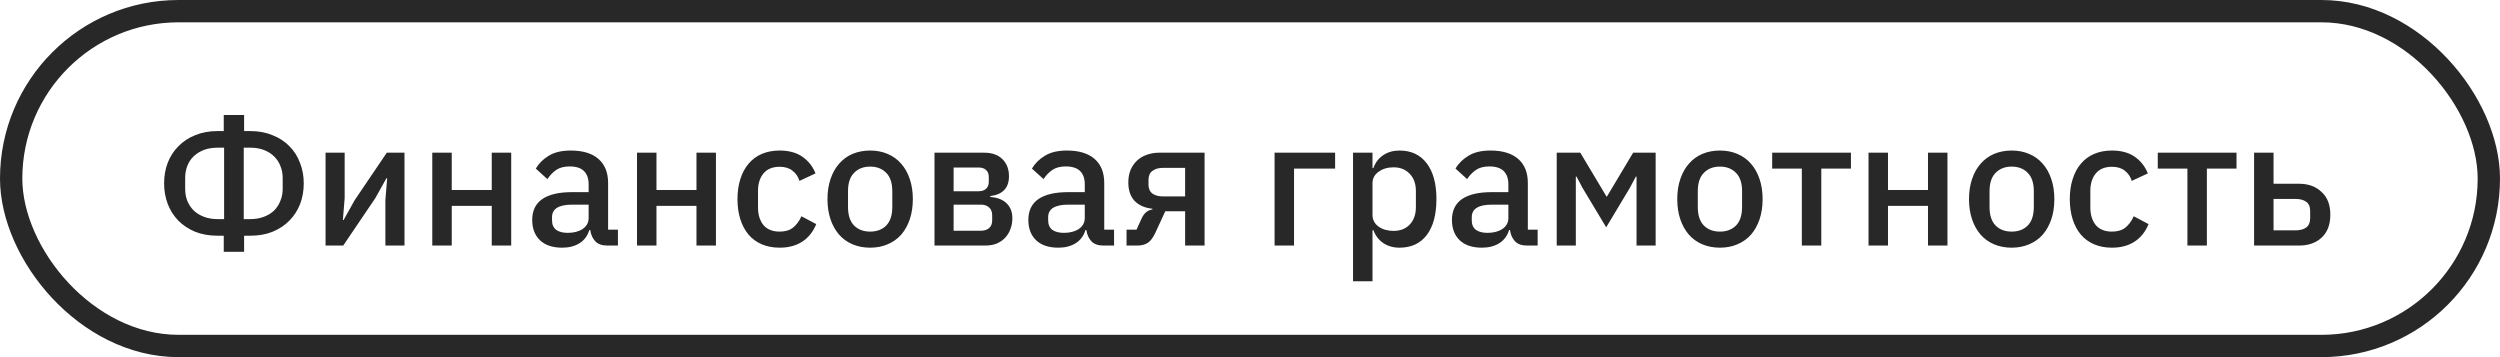 <?xml version="1.0" encoding="UTF-8"?> <svg xmlns="http://www.w3.org/2000/svg" width="112" height="16" viewBox="0 0 112 16" fill="none"><rect x="0.5" y="0.5" width="111" height="15" rx="7.5" stroke="#282828"></rect><path d="M10.024 10.56H9.744C9.376 10.56 9.043 10.501 8.744 10.384C8.451 10.261 8.2 10.096 7.992 9.888C7.789 9.68 7.632 9.435 7.52 9.152C7.408 8.864 7.352 8.552 7.352 8.216C7.352 7.885 7.405 7.579 7.512 7.296C7.624 7.008 7.784 6.76 7.992 6.552C8.2 6.339 8.451 6.173 8.744 6.056C9.043 5.933 9.376 5.872 9.744 5.872H10.024V5.152H10.936V5.872H11.216C11.584 5.872 11.915 5.933 12.208 6.056C12.507 6.173 12.76 6.339 12.968 6.552C13.176 6.76 13.333 7.008 13.44 7.296C13.552 7.579 13.608 7.885 13.608 8.216C13.608 8.552 13.552 8.864 13.44 9.152C13.328 9.435 13.168 9.68 12.96 9.888C12.757 10.096 12.507 10.261 12.208 10.384C11.915 10.501 11.584 10.56 11.216 10.56H10.936V11.28H10.024V10.56ZM10.04 9.816V6.616H9.744C9.515 6.616 9.309 6.651 9.128 6.72C8.952 6.789 8.8 6.885 8.672 7.008C8.549 7.125 8.456 7.267 8.392 7.432C8.328 7.597 8.296 7.776 8.296 7.968V8.464C8.296 8.656 8.328 8.835 8.392 9C8.461 9.165 8.557 9.309 8.68 9.432C8.803 9.549 8.955 9.643 9.136 9.712C9.317 9.781 9.52 9.816 9.744 9.816H10.04ZM11.216 9.816C11.44 9.816 11.643 9.781 11.824 9.712C12.005 9.643 12.157 9.549 12.28 9.432C12.403 9.309 12.496 9.165 12.56 9C12.629 8.835 12.664 8.656 12.664 8.464V7.968C12.664 7.776 12.629 7.597 12.56 7.432C12.496 7.267 12.403 7.125 12.28 7.008C12.157 6.885 12.005 6.789 11.824 6.72C11.648 6.651 11.445 6.616 11.216 6.616H10.92V9.816H11.216ZM14.585 6.84H15.441V8.872L15.361 9.856H15.393L15.889 8.968L17.329 6.84H18.121V11H17.265V8.968L17.345 7.984H17.313L16.817 8.872L15.377 11H14.585V6.84ZM19.366 6.84H20.238V8.512H22.03V6.84H22.902V11H22.03V9.224H20.238V11H19.366V6.84ZM27.195 11C26.966 11 26.79 10.936 26.667 10.808C26.545 10.675 26.47 10.507 26.443 10.304H26.403C26.323 10.565 26.177 10.763 25.963 10.896C25.75 11.029 25.491 11.096 25.187 11.096C24.755 11.096 24.422 10.984 24.187 10.76C23.958 10.536 23.843 10.235 23.843 9.856C23.843 9.44 23.993 9.128 24.291 8.92C24.595 8.712 25.038 8.608 25.619 8.608H26.371V8.256C26.371 8 26.302 7.803 26.163 7.664C26.025 7.525 25.809 7.456 25.515 7.456C25.27 7.456 25.07 7.509 24.915 7.616C24.761 7.723 24.63 7.859 24.523 8.024L24.003 7.552C24.142 7.317 24.337 7.125 24.587 6.976C24.838 6.821 25.166 6.744 25.571 6.744C26.11 6.744 26.523 6.869 26.811 7.12C27.099 7.371 27.243 7.731 27.243 8.2V10.288H27.683V11H27.195ZM25.435 10.432C25.707 10.432 25.931 10.373 26.107 10.256C26.283 10.133 26.371 9.971 26.371 9.768V9.168H25.635C25.033 9.168 24.731 9.355 24.731 9.728V9.872C24.731 10.059 24.793 10.2 24.915 10.296C25.043 10.387 25.217 10.432 25.435 10.432ZM28.538 6.84H29.41V8.512H31.202V6.84H32.074V11H31.202V9.224H29.41V11H28.538V6.84ZM34.927 11.096C34.629 11.096 34.362 11.045 34.127 10.944C33.893 10.843 33.695 10.699 33.535 10.512C33.375 10.32 33.253 10.091 33.167 9.824C33.082 9.552 33.039 9.251 33.039 8.92C33.039 8.589 33.082 8.291 33.167 8.024C33.253 7.752 33.375 7.523 33.535 7.336C33.695 7.144 33.893 6.997 34.127 6.896C34.362 6.795 34.629 6.744 34.927 6.744C35.343 6.744 35.685 6.837 35.951 7.024C36.218 7.211 36.413 7.459 36.535 7.768L35.815 8.104C35.757 7.912 35.653 7.76 35.503 7.648C35.359 7.531 35.167 7.472 34.927 7.472C34.607 7.472 34.365 7.573 34.199 7.776C34.039 7.973 33.959 8.232 33.959 8.552V9.296C33.959 9.616 34.039 9.877 34.199 10.08C34.365 10.277 34.607 10.376 34.927 10.376C35.183 10.376 35.386 10.315 35.535 10.192C35.69 10.064 35.813 9.896 35.903 9.688L36.567 10.04C36.429 10.381 36.221 10.643 35.943 10.824C35.666 11.005 35.327 11.096 34.927 11.096ZM38.983 11.096C38.695 11.096 38.431 11.045 38.191 10.944C37.956 10.843 37.756 10.699 37.591 10.512C37.425 10.32 37.297 10.091 37.207 9.824C37.116 9.552 37.071 9.251 37.071 8.92C37.071 8.589 37.116 8.291 37.207 8.024C37.297 7.752 37.425 7.523 37.591 7.336C37.756 7.144 37.956 6.997 38.191 6.896C38.431 6.795 38.695 6.744 38.983 6.744C39.271 6.744 39.532 6.795 39.767 6.896C40.007 6.997 40.209 7.144 40.375 7.336C40.54 7.523 40.668 7.752 40.759 8.024C40.849 8.291 40.895 8.589 40.895 8.92C40.895 9.251 40.849 9.552 40.759 9.824C40.668 10.091 40.54 10.32 40.375 10.512C40.209 10.699 40.007 10.843 39.767 10.944C39.532 11.045 39.271 11.096 38.983 11.096ZM38.983 10.376C39.281 10.376 39.521 10.285 39.703 10.104C39.884 9.917 39.975 9.64 39.975 9.272V8.568C39.975 8.2 39.884 7.925 39.703 7.744C39.521 7.557 39.281 7.464 38.983 7.464C38.684 7.464 38.444 7.557 38.263 7.744C38.081 7.925 37.991 8.2 37.991 8.568V9.272C37.991 9.64 38.081 9.917 38.263 10.104C38.444 10.285 38.684 10.376 38.983 10.376ZM41.866 6.84H44.082C44.44 6.84 44.714 6.936 44.906 7.128C45.103 7.32 45.202 7.576 45.202 7.896C45.202 8.419 44.922 8.715 44.362 8.784V8.824C44.698 8.851 44.946 8.949 45.106 9.12C45.272 9.285 45.354 9.504 45.354 9.776C45.354 9.952 45.325 10.115 45.266 10.264C45.213 10.413 45.133 10.544 45.026 10.656C44.925 10.763 44.8 10.848 44.65 10.912C44.501 10.971 44.333 11 44.146 11H41.866V6.84ZM43.946 10.336C44.101 10.336 44.224 10.296 44.314 10.216C44.405 10.136 44.45 10.019 44.45 9.864V9.648C44.45 9.493 44.405 9.376 44.314 9.296C44.224 9.211 44.101 9.168 43.946 9.168H42.722V10.336H43.946ZM43.834 8.568C43.983 8.568 44.098 8.531 44.178 8.456C44.258 8.381 44.298 8.275 44.298 8.136V7.936C44.298 7.797 44.258 7.691 44.178 7.616C44.098 7.541 43.983 7.504 43.834 7.504H42.722V8.568H43.834ZM49.422 11C49.193 11 49.017 10.936 48.894 10.808C48.771 10.675 48.697 10.507 48.67 10.304H48.63C48.55 10.565 48.403 10.763 48.19 10.896C47.977 11.029 47.718 11.096 47.414 11.096C46.982 11.096 46.649 10.984 46.414 10.76C46.185 10.536 46.07 10.235 46.07 9.856C46.07 9.44 46.219 9.128 46.518 8.92C46.822 8.712 47.265 8.608 47.846 8.608H48.598V8.256C48.598 8 48.529 7.803 48.39 7.664C48.251 7.525 48.035 7.456 47.742 7.456C47.497 7.456 47.297 7.509 47.142 7.616C46.987 7.723 46.857 7.859 46.75 8.024L46.23 7.552C46.369 7.317 46.563 7.125 46.814 6.976C47.065 6.821 47.393 6.744 47.798 6.744C48.337 6.744 48.75 6.869 49.038 7.12C49.326 7.371 49.47 7.731 49.47 8.2V10.288H49.91V11H49.422ZM47.662 10.432C47.934 10.432 48.158 10.373 48.334 10.256C48.51 10.133 48.598 9.971 48.598 9.768V9.168H47.862C47.259 9.168 46.958 9.355 46.958 9.728V9.872C46.958 10.059 47.019 10.2 47.142 10.296C47.27 10.387 47.443 10.432 47.662 10.432ZM50.469 10.288H50.917L51.149 9.776C51.261 9.541 51.421 9.411 51.629 9.384V9.352C51.287 9.315 51.021 9.197 50.829 9C50.642 8.797 50.549 8.523 50.549 8.176C50.549 7.968 50.581 7.784 50.645 7.624C50.714 7.459 50.81 7.317 50.933 7.2C51.055 7.083 51.202 6.995 51.373 6.936C51.543 6.872 51.733 6.84 51.941 6.84H53.965V11H53.093V9.464H52.205L51.765 10.416C51.663 10.64 51.549 10.795 51.421 10.88C51.293 10.96 51.141 11 50.965 11H50.469V10.288ZM53.093 8.8V7.52H52.109C51.906 7.52 51.746 7.565 51.629 7.656C51.511 7.741 51.453 7.877 51.453 8.064V8.272C51.453 8.448 51.511 8.581 51.629 8.672C51.746 8.757 51.906 8.8 52.109 8.8H53.093ZM57.101 6.84H59.813V7.552H57.973V11H57.101V6.84ZM60.616 6.84H61.488V7.528H61.528C61.619 7.277 61.766 7.085 61.968 6.952C62.176 6.813 62.419 6.744 62.696 6.744C63.224 6.744 63.632 6.936 63.92 7.32C64.208 7.699 64.352 8.232 64.352 8.92C64.352 9.608 64.208 10.144 63.92 10.528C63.632 10.907 63.224 11.096 62.696 11.096C62.419 11.096 62.176 11.027 61.968 10.888C61.766 10.749 61.619 10.557 61.528 10.312H61.488V12.6H60.616V6.84ZM62.432 10.344C62.736 10.344 62.979 10.248 63.16 10.056C63.342 9.859 63.432 9.6 63.432 9.28V8.56C63.432 8.24 63.342 7.984 63.16 7.792C62.979 7.595 62.736 7.496 62.432 7.496C62.166 7.496 61.941 7.563 61.76 7.696C61.579 7.824 61.488 7.995 61.488 8.208V9.632C61.488 9.845 61.579 10.019 61.76 10.152C61.941 10.28 62.166 10.344 62.432 10.344ZM68.399 11C68.169 11 67.993 10.936 67.871 10.808C67.748 10.675 67.673 10.507 67.647 10.304H67.607C67.527 10.565 67.38 10.763 67.167 10.896C66.953 11.029 66.695 11.096 66.391 11.096C65.959 11.096 65.625 10.984 65.391 10.76C65.161 10.536 65.047 10.235 65.047 9.856C65.047 9.44 65.196 9.128 65.495 8.92C65.799 8.712 66.241 8.608 66.823 8.608H67.575V8.256C67.575 8 67.505 7.803 67.367 7.664C67.228 7.525 67.012 7.456 66.719 7.456C66.473 7.456 66.273 7.509 66.119 7.616C65.964 7.723 65.833 7.859 65.727 8.024L65.207 7.552C65.345 7.317 65.54 7.125 65.791 6.976C66.041 6.821 66.369 6.744 66.775 6.744C67.313 6.744 67.727 6.869 68.015 7.12C68.303 7.371 68.447 7.731 68.447 8.2V10.288H68.887V11H68.399ZM66.639 10.432C66.911 10.432 67.135 10.373 67.311 10.256C67.487 10.133 67.575 9.971 67.575 9.768V9.168H66.839C66.236 9.168 65.935 9.355 65.935 9.728V9.872C65.935 10.059 65.996 10.2 66.119 10.296C66.247 10.387 66.42 10.432 66.639 10.432ZM69.741 6.84H70.797L71.973 8.808H71.989L73.165 6.84H74.173V11H73.317V7.912H73.285L73.013 8.424L71.957 10.184L70.901 8.424L70.629 7.912H70.597V11H69.741V6.84ZM77.053 11.096C76.765 11.096 76.501 11.045 76.261 10.944C76.026 10.843 75.826 10.699 75.661 10.512C75.496 10.32 75.368 10.091 75.277 9.824C75.186 9.552 75.141 9.251 75.141 8.92C75.141 8.589 75.186 8.291 75.277 8.024C75.368 7.752 75.496 7.523 75.661 7.336C75.826 7.144 76.026 6.997 76.261 6.896C76.501 6.795 76.765 6.744 77.053 6.744C77.341 6.744 77.602 6.795 77.837 6.896C78.077 6.997 78.279 7.144 78.445 7.336C78.61 7.523 78.738 7.752 78.829 8.024C78.919 8.291 78.965 8.589 78.965 8.92C78.965 9.251 78.919 9.552 78.829 9.824C78.738 10.091 78.61 10.32 78.445 10.512C78.279 10.699 78.077 10.843 77.837 10.944C77.602 11.045 77.341 11.096 77.053 11.096ZM77.053 10.376C77.352 10.376 77.591 10.285 77.773 10.104C77.954 9.917 78.045 9.64 78.045 9.272V8.568C78.045 8.2 77.954 7.925 77.773 7.744C77.591 7.557 77.352 7.464 77.053 7.464C76.754 7.464 76.514 7.557 76.333 7.744C76.151 7.925 76.061 8.2 76.061 8.568V9.272C76.061 9.64 76.151 9.917 76.333 10.104C76.514 10.285 76.754 10.376 77.053 10.376ZM80.722 7.552H79.394V6.84H82.922V7.552H81.594V11H80.722V7.552ZM83.71 6.84H84.582V8.512H86.374V6.84H87.246V11H86.374V9.224H84.582V11H83.71V6.84ZM90.123 11.096C89.835 11.096 89.571 11.045 89.331 10.944C89.097 10.843 88.897 10.699 88.731 10.512C88.566 10.32 88.438 10.091 88.347 9.824C88.257 9.552 88.211 9.251 88.211 8.92C88.211 8.589 88.257 8.291 88.347 8.024C88.438 7.752 88.566 7.523 88.731 7.336C88.897 7.144 89.097 6.997 89.331 6.896C89.571 6.795 89.835 6.744 90.123 6.744C90.411 6.744 90.672 6.795 90.907 6.896C91.147 6.997 91.35 7.144 91.515 7.336C91.68 7.523 91.808 7.752 91.899 8.024C91.99 8.291 92.035 8.589 92.035 8.92C92.035 9.251 91.99 9.552 91.899 9.824C91.808 10.091 91.68 10.32 91.515 10.512C91.35 10.699 91.147 10.843 90.907 10.944C90.672 11.045 90.411 11.096 90.123 11.096ZM90.123 10.376C90.422 10.376 90.662 10.285 90.843 10.104C91.025 9.917 91.115 9.64 91.115 9.272V8.568C91.115 8.2 91.025 7.925 90.843 7.744C90.662 7.557 90.422 7.464 90.123 7.464C89.825 7.464 89.585 7.557 89.403 7.744C89.222 7.925 89.131 8.2 89.131 8.568V9.272C89.131 9.64 89.222 9.917 89.403 10.104C89.585 10.285 89.825 10.376 90.123 10.376ZM94.615 11.096C94.316 11.096 94.049 11.045 93.815 10.944C93.58 10.843 93.383 10.699 93.223 10.512C93.063 10.32 92.94 10.091 92.855 9.824C92.769 9.552 92.727 9.251 92.727 8.92C92.727 8.589 92.769 8.291 92.855 8.024C92.94 7.752 93.063 7.523 93.223 7.336C93.383 7.144 93.58 6.997 93.815 6.896C94.049 6.795 94.316 6.744 94.615 6.744C95.031 6.744 95.372 6.837 95.639 7.024C95.906 7.211 96.1 7.459 96.223 7.768L95.503 8.104C95.444 7.912 95.34 7.76 95.191 7.648C95.047 7.531 94.855 7.472 94.615 7.472C94.295 7.472 94.052 7.573 93.887 7.776C93.727 7.973 93.647 8.232 93.647 8.552V9.296C93.647 9.616 93.727 9.877 93.887 10.08C94.052 10.277 94.295 10.376 94.615 10.376C94.871 10.376 95.073 10.315 95.223 10.192C95.377 10.064 95.5 9.896 95.591 9.688L96.255 10.04C96.116 10.381 95.908 10.643 95.631 10.824C95.353 11.005 95.015 11.096 94.615 11.096ZM97.996 7.552H96.668V6.84H100.196V7.552H98.868V11H97.996V7.552ZM100.983 6.84H101.855V8.232H102.999C103.415 8.232 103.751 8.355 104.007 8.6C104.269 8.84 104.399 9.179 104.399 9.616C104.399 10.059 104.271 10.4 104.015 10.64C103.759 10.88 103.423 11 103.007 11H100.983V6.84ZM102.839 10.32C103.042 10.32 103.202 10.277 103.319 10.192C103.437 10.101 103.495 9.963 103.495 9.776V9.448C103.495 9.261 103.437 9.125 103.319 9.04C103.202 8.955 103.042 8.912 102.839 8.912H101.855V10.32H102.839Z" fill="#282828"></path></svg> 